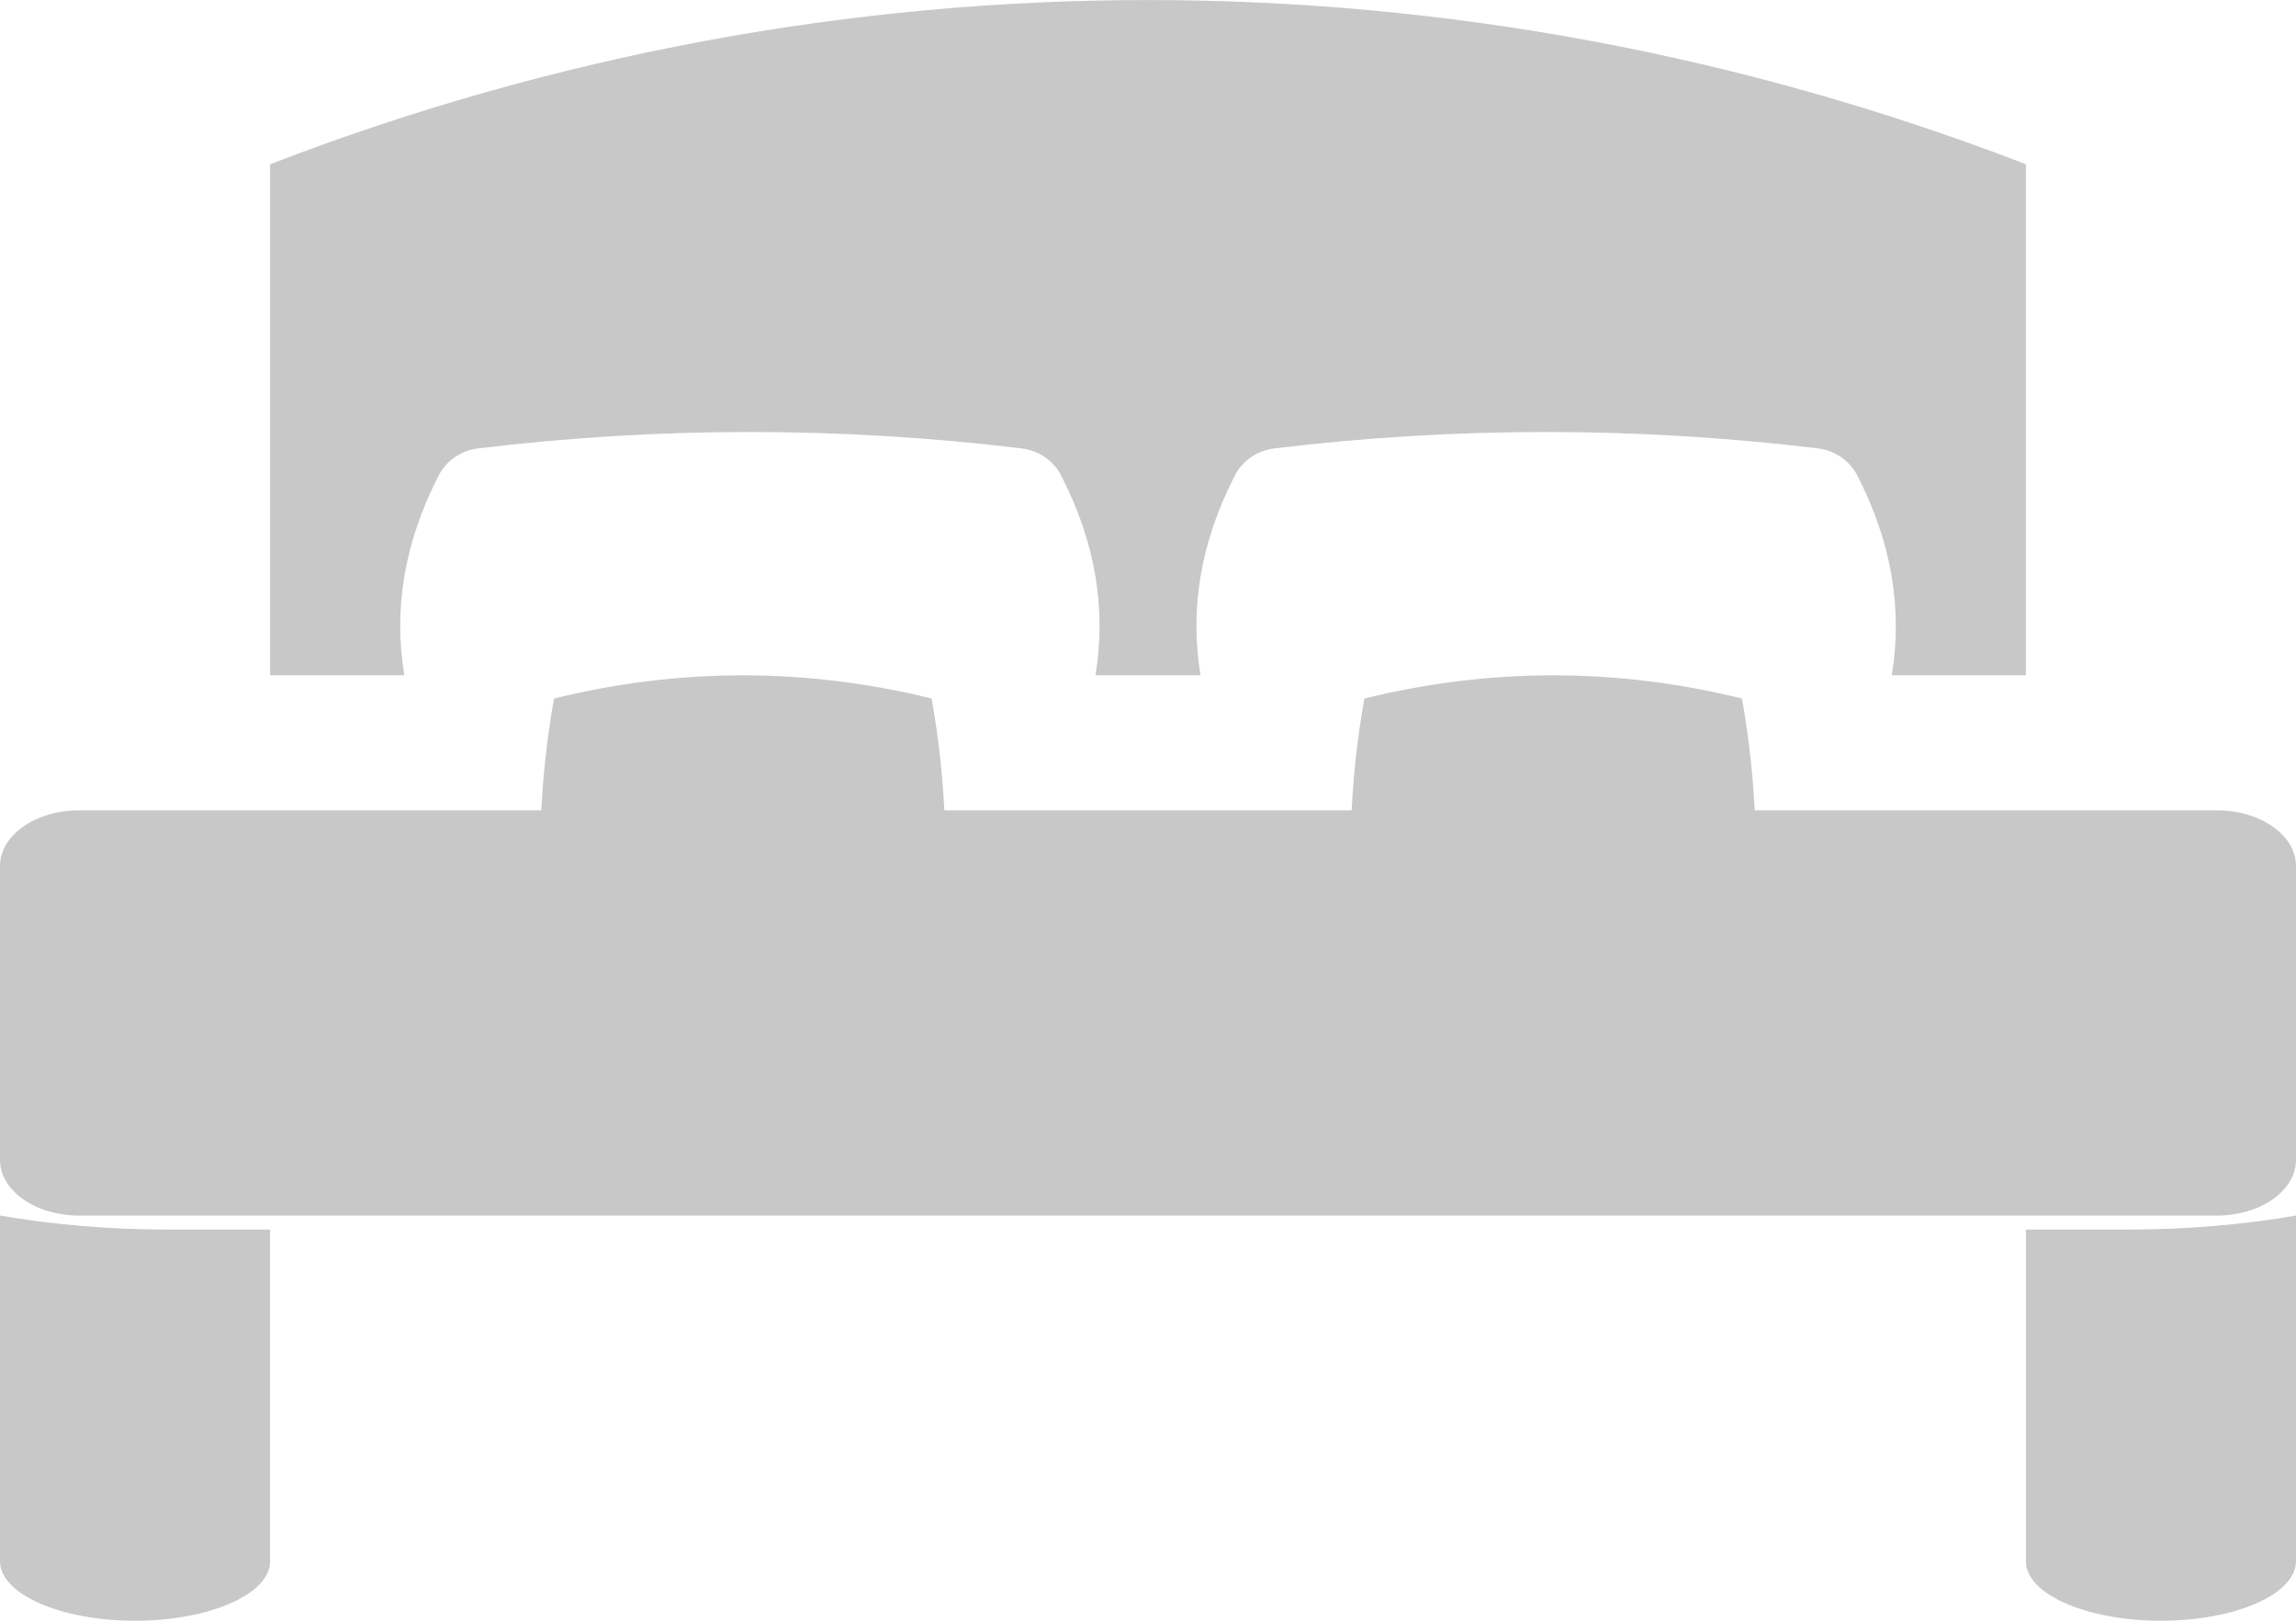 <svg width="17" height="12" viewBox="0 0 17 12" version="1.1" xmlns="http://www.w3.org/2000/svg" xmlns:xlink="http://www.w3.org/1999/xlink">
<title>008-bed</title>
<desc>Created using Figma</desc>
<g id="Canvas" transform="translate(2371 -1502)">
<g id="008-bed">
<g id="Shape">
<use xlink:href="#path0_fill" transform="translate(-2367 1507)" fill="#C8C8C8"/>
</g>
<g id="Shape">
<use xlink:href="#path1_fill" transform="translate(-2369 1502)" fill="#C8C8C8"/>
</g>
<g id="Shape">
<use xlink:href="#path0_fill" transform="translate(-2361 1507)" fill="#C8C8C8"/>
</g>
<g id="Shape">
<use xlink:href="#path2_fill" transform="translate(-2371 1511)" fill="#C8C8C8"/>
</g>
<g id="Shape">
<use xlink:href="#path3_fill" transform="translate(-2371 1508)" fill="#C8C8C8"/>
</g>
<g id="Shape">
<use xlink:href="#path4_fill" transform="translate(-2356 1511)" fill="#C8C8C8"/>
</g>
</g>
</g>
<defs>
<path id="path0_fill" d="M 0.102 0.172C -0.007 0.785 -0.028 1.39 0.036 2L 2.964 2C 3.028 1.39 3.007 0.785 2.898 0.172C 1.97 -0.057 1.03 -0.057 0.102 0.172Z"/>
<path id="path1_fill" d="M 1.249 3.519C 1.305 3.41 1.415 3.335 1.54 3.32C 2.875 3.158 4.229 3.158 5.564 3.32C 5.69 3.335 5.799 3.41 5.856 3.519C 6.109 4.01 6.193 4.506 6.111 5L 6.889 5C 6.807 4.506 6.891 4.01 7.144 3.519C 7.201 3.41 7.31 3.335 7.436 3.32C 8.771 3.158 10.125 3.158 11.46 3.32C 11.585 3.335 11.695 3.41 11.751 3.519C 12.004 4.01 12.089 4.506 12.007 5L 13 5L 13 1.216C 8.798 -0.405 4.202 -0.405 0 1.216L 0 5L 0.994 5C 0.911 4.506 0.996 4.01 1.249 3.519Z"/>
<path id="path2_fill" d="M 0 0L 0 2.559C 0 2.803 0.448 3 1 3C 1.552 3 2 2.803 2 2.559L 2 0.104L 1.248 0.104C 0.808 0.104 0.387 0.067 0 0Z"/>
<path id="path3_fill" d="M 16.416 0L 0.584 0C 0.262 0 0 0.185 0 0.412L 0 2.588C 0 2.815 0.262 3 0.584 3L 16.416 3C 16.738 3 17 2.815 17 2.588L 17 0.412C 17 0.185 16.738 0 16.416 0Z"/>
<path id="path4_fill" d="M 0.752 0.104L 0 0.104L 0 2.559C 0 2.803 0.448 3 1 3C 1.552 3 2 2.803 2 2.559L 2 0C 1.613 0.067 1.192 0.104 0.752 0.104Z"/>
</defs>
</svg>

